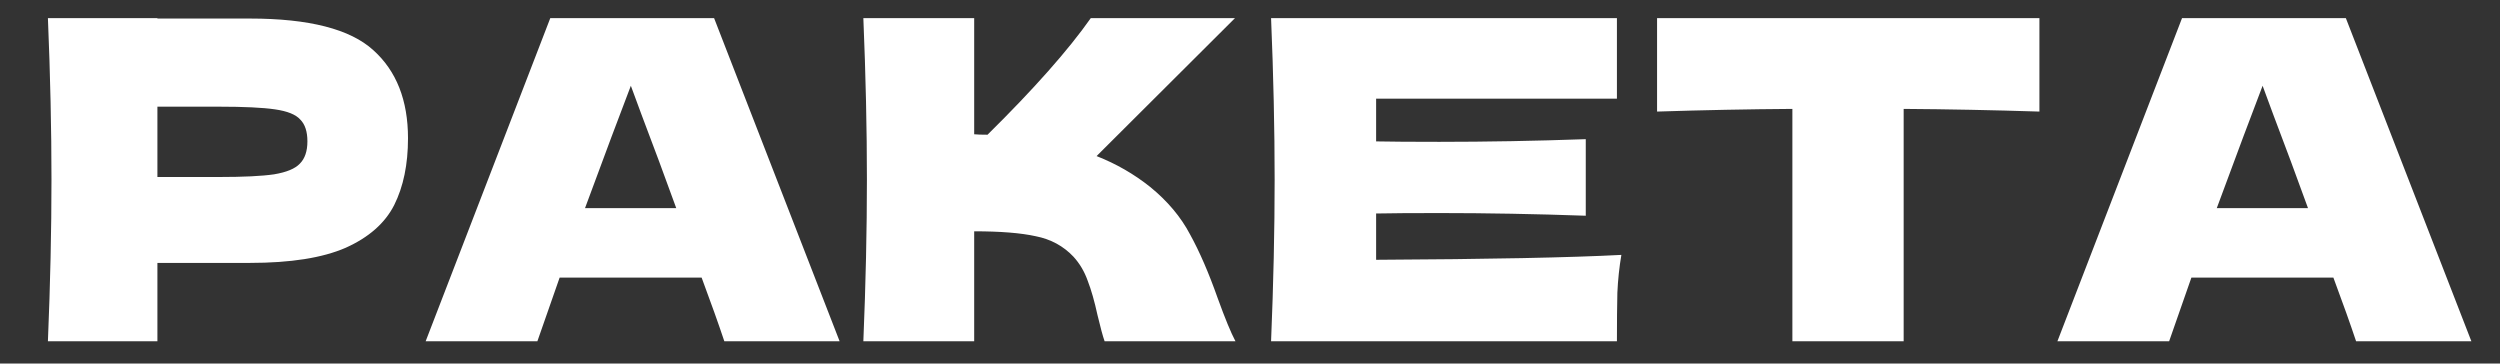 <?xml version="1.0" encoding="UTF-8"?> <svg xmlns="http://www.w3.org/2000/svg" width="337" height="49" viewBox="0 0 337 49" fill="none"><rect x="0" y="0" width="337" height="49" fill="#333333" stroke="none"/><path d="M33.699 2.5C41.659 2.5 47.199 3.92 50.319 6.76C53.439 9.56 54.999 13.52 54.999 18.64C54.999 22.16 54.379 25.16 53.139 27.64C51.899 30.08 49.719 32 46.599 33.4C43.479 34.76 39.179 35.44 33.699 35.44H21.219V46H6.459C6.779 38.24 6.939 30.98 6.939 24.22C6.939 17.46 6.779 10.2 6.459 2.44H21.219V2.5H33.699ZM29.499 23.86C32.819 23.86 35.299 23.74 36.939 23.5C38.619 23.22 39.779 22.74 40.419 22.06C41.099 21.38 41.439 20.38 41.439 19.06C41.439 17.74 41.119 16.76 40.479 16.12C39.879 15.44 38.739 14.98 37.059 14.74C35.419 14.5 32.899 14.38 29.499 14.38H21.219V23.86H29.499ZM97.639 46C96.879 43.72 95.859 40.86 94.579 37.42H75.439L72.439 46H57.379L74.179 2.44H96.259L113.179 46H97.639ZM91.159 28.06C89.639 23.86 88.079 19.66 86.479 15.46L85.039 11.56C83.639 15.2 81.579 20.7 78.859 28.06H91.159ZM155.02 25.18C157.38 27.1 159.18 29.24 160.42 31.6C161.7 33.92 162.94 36.78 164.14 40.18C165.14 42.94 165.94 44.88 166.54 46H148.9C148.66 45.32 148.34 44.14 147.94 42.46C147.54 40.62 147.1 39.08 146.62 37.84C146.18 36.6 145.54 35.52 144.7 34.6C143.34 33.16 141.64 32.24 139.6 31.84C137.6 31.4 134.84 31.18 131.32 31.18V46H116.38C116.7 38.24 116.86 30.98 116.86 24.22C116.86 17.46 116.7 10.2 116.38 2.44H131.32V18.1C131.72 18.14 132.32 18.16 133.12 18.16C139.36 12 144 6.76 147.04 2.44H166.48L147.82 21.04C150.46 22.08 152.86 23.46 155.02 25.18ZM185.501 35.02C200.701 34.94 211.721 34.72 218.561 34.36C218.281 36 218.101 37.7 218.021 39.46C217.981 41.18 217.961 43.36 217.961 46H171.341C171.661 38.24 171.821 30.98 171.821 24.22C171.821 17.46 171.661 10.2 171.341 2.44H217.961V13.3H185.501V19.06C187.421 19.1 190.261 19.12 194.021 19.12C200.381 19.12 206.961 19 213.761 18.76V29.08C206.961 28.84 200.381 28.72 194.021 28.72C190.261 28.72 187.421 28.74 185.501 28.78V35.02ZM274.913 15.04C268.633 14.84 262.533 14.72 256.613 14.68V46H241.613V14.68C235.653 14.72 229.573 14.84 223.373 15.04V2.44H274.913V15.04ZM317.6 46C316.84 43.72 315.82 40.86 314.54 37.42H295.4L292.4 46H277.34L294.14 2.44H316.22L333.14 46H317.6ZM311.12 28.06C309.6 23.86 308.04 19.66 306.44 15.46L305 11.56C303.6 15.2 301.54 20.7 298.82 28.06H311.12Z" fill="white"></path></svg> 